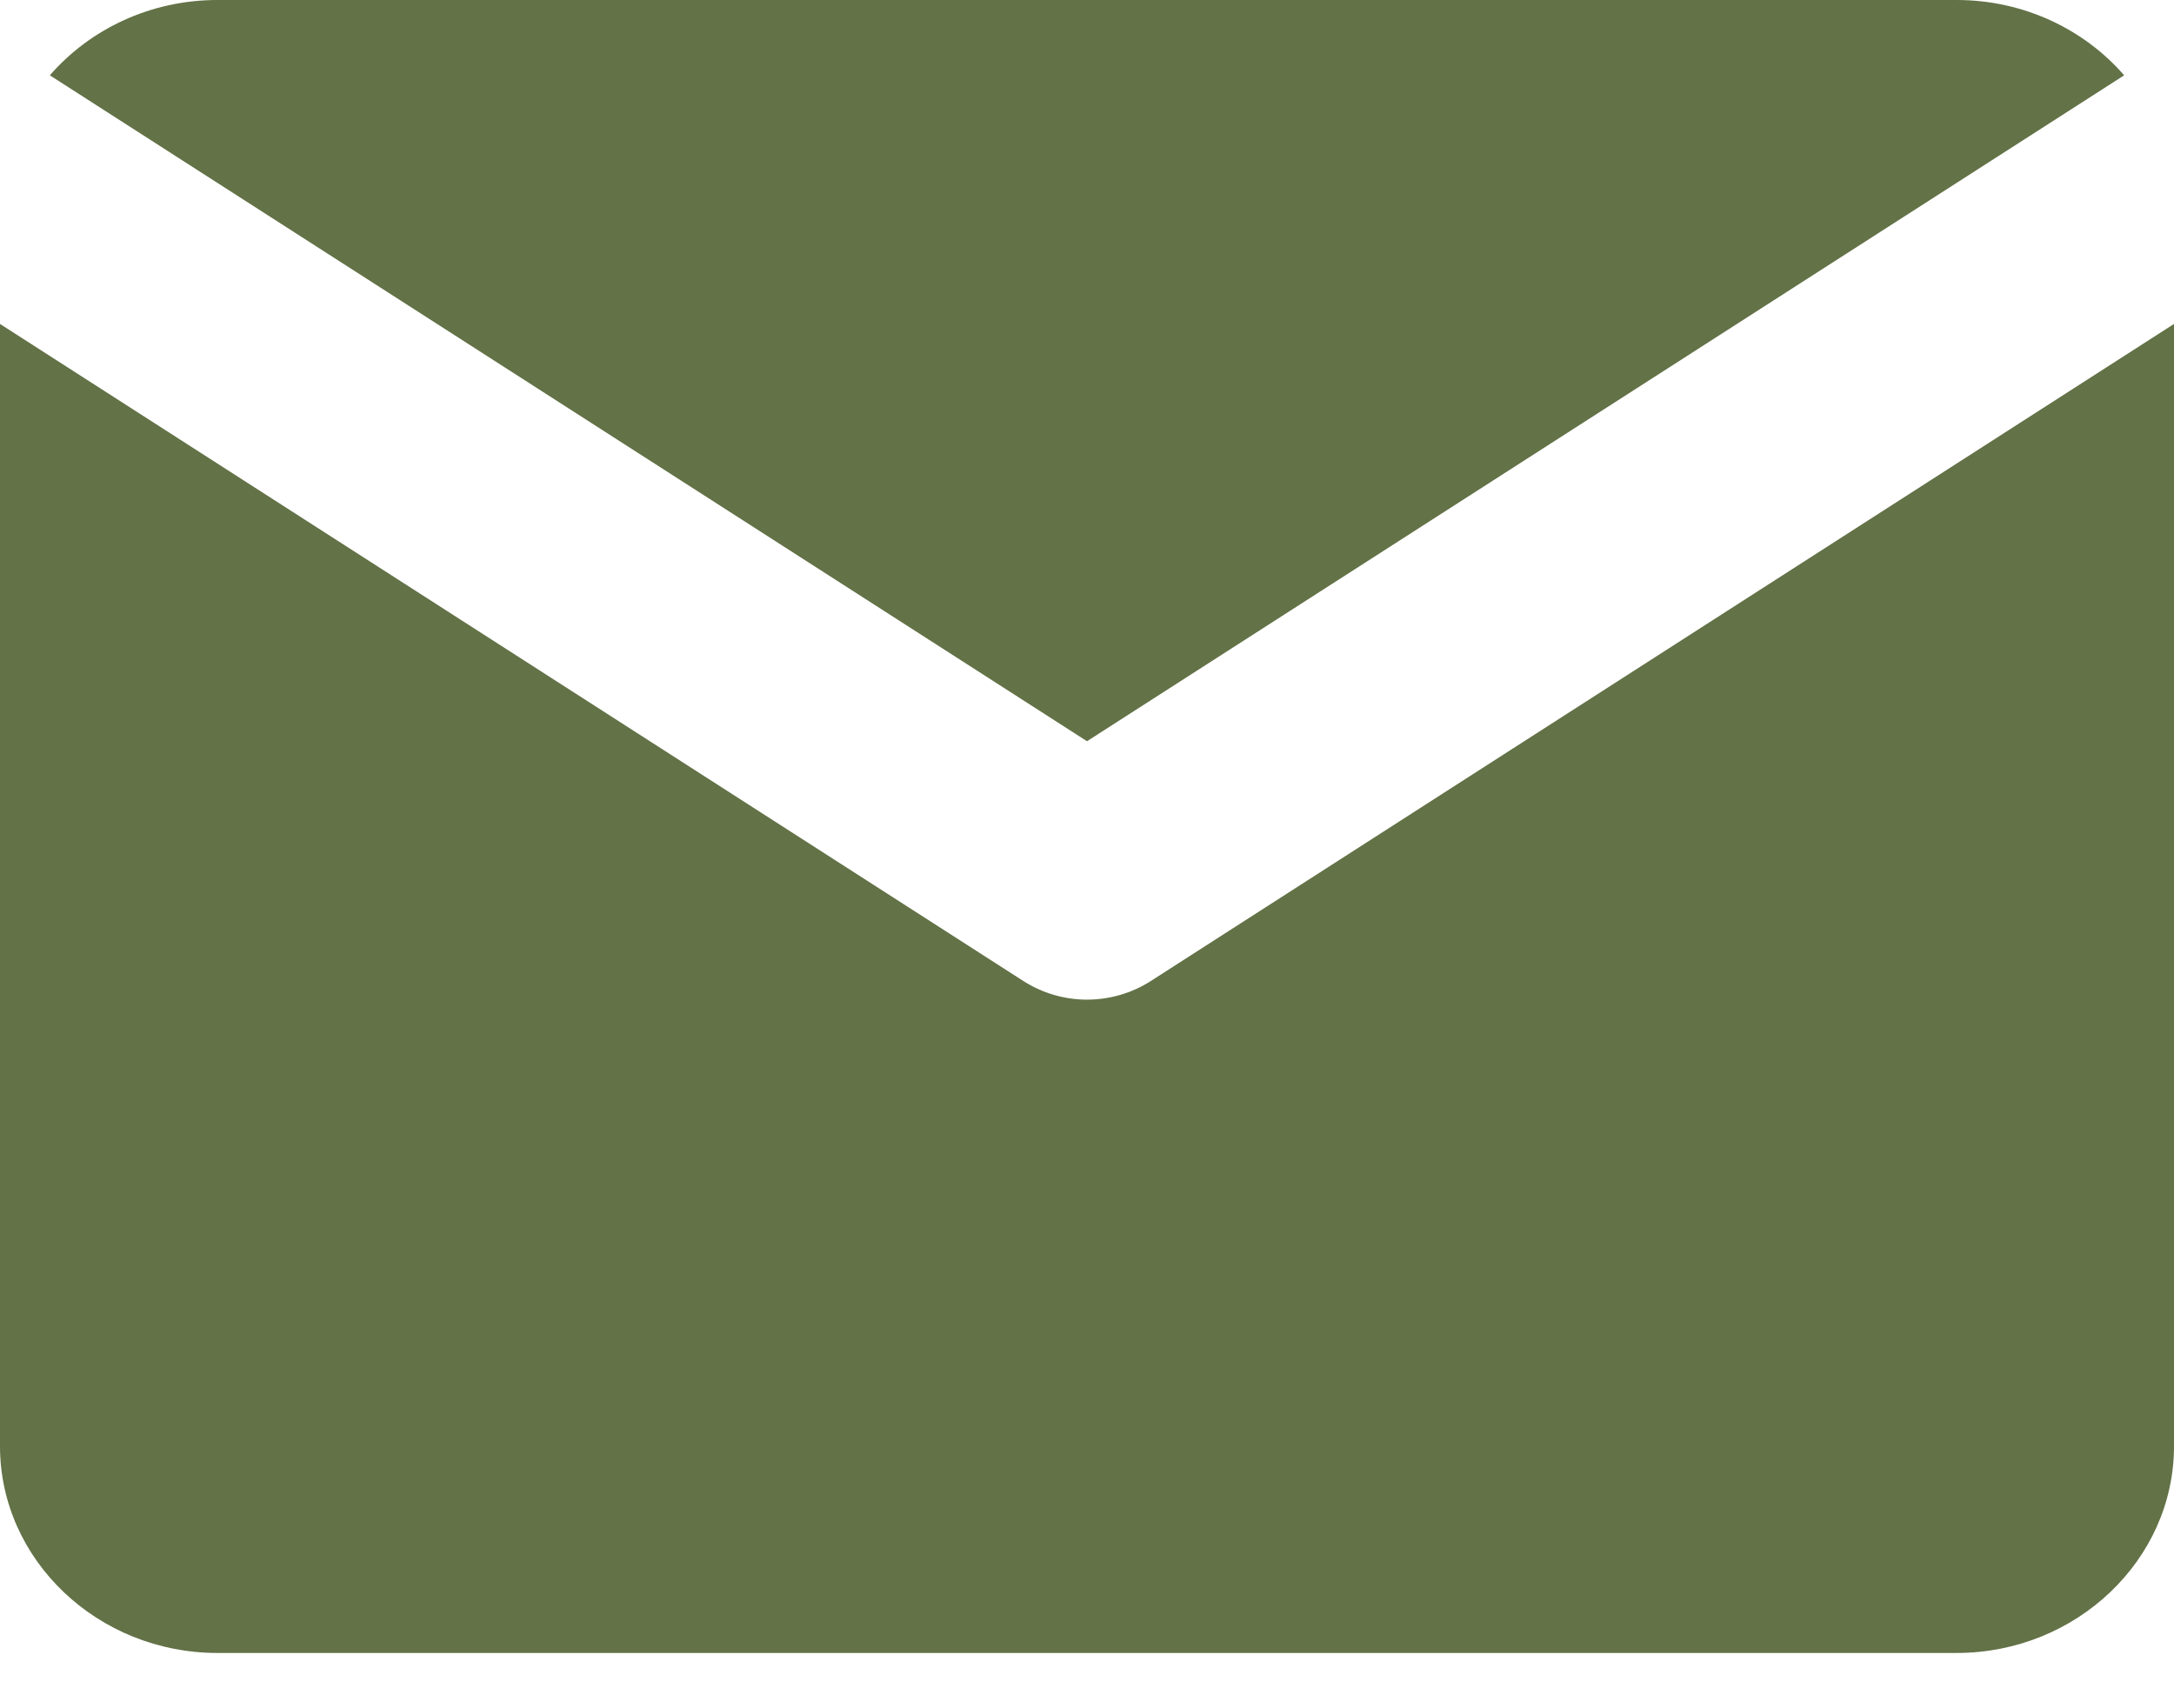 <?xml version="1.0" encoding="UTF-8"?> <svg xmlns="http://www.w3.org/2000/svg" width="14" height="11" viewBox="0 0 14 11" fill="none"> <path fill-rule="evenodd" clip-rule="evenodd" d="M0 2.086V9.313C0 10.045 0.63 10.644 1.4 10.644H12.6C13.37 10.644 14 10.045 14 9.313V2.086L7.411 6.317C7.161 6.477 6.84 6.477 6.59 6.317L0 2.086ZM13.679 0.485C13.422 0.189 13.033 0 12.6 0H1.4C0.967 0 0.578 0.189 0.321 0.485L7 4.773L13.679 0.485Z" fill="#637247"></path> </svg> 
